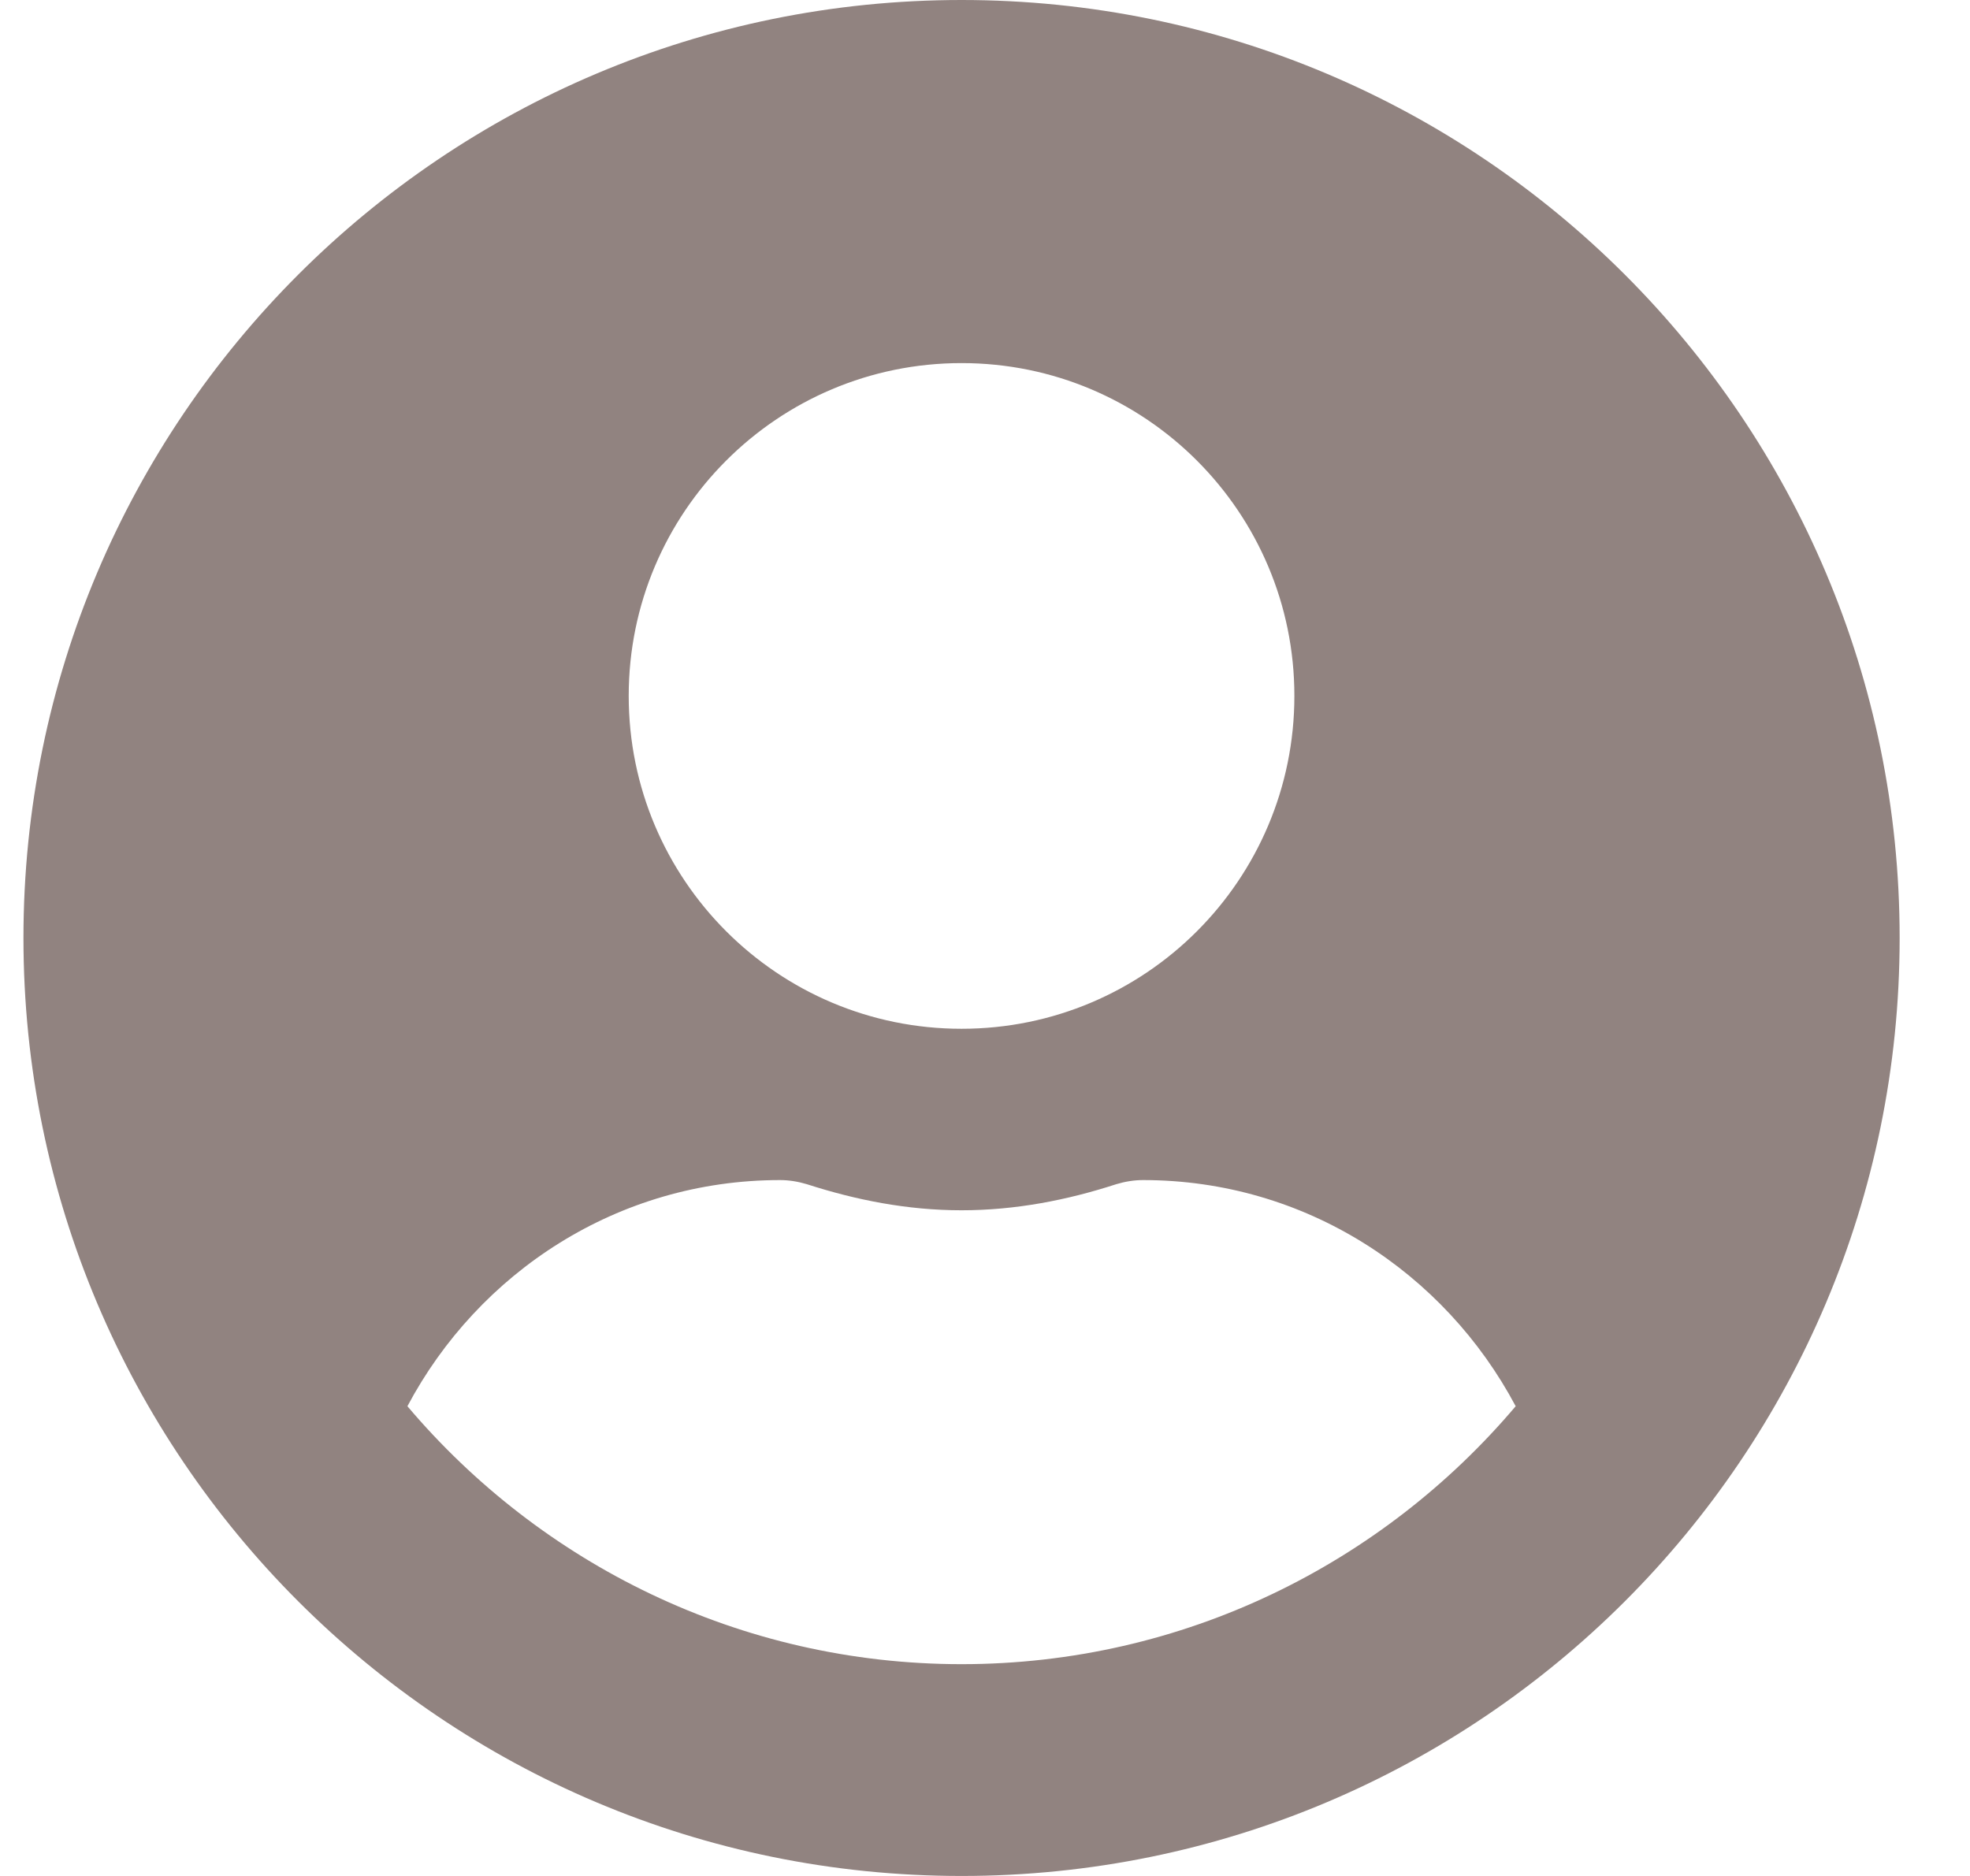 <svg width="21" height="20" viewBox="0 0 21 20" fill="none" xmlns="http://www.w3.org/2000/svg">
<path d="M10.25 0C4.726 0 0.25 4.476 0.25 10C0.25 15.524 4.726 20 10.25 20C15.774 20 20.25 15.524 20.25 10C20.25 4.476 15.774 0 10.25 0ZM10.25 3.871C12.21 3.871 13.798 5.46 13.798 7.419C13.798 9.379 12.21 10.968 10.25 10.968C8.29 10.968 6.702 9.379 6.702 7.419C6.702 5.46 8.29 3.871 10.25 3.871ZM10.25 17.742C7.883 17.742 5.762 16.669 4.343 14.992C5.101 13.565 6.585 12.581 8.315 12.581C8.411 12.581 8.508 12.597 8.601 12.625C9.125 12.794 9.673 12.903 10.25 12.903C10.827 12.903 11.379 12.794 11.899 12.625C11.992 12.597 12.089 12.581 12.185 12.581C13.915 12.581 15.399 13.565 16.157 14.992C14.738 16.669 12.617 17.742 10.25 17.742Z" fill="#918380"/>
</svg>
